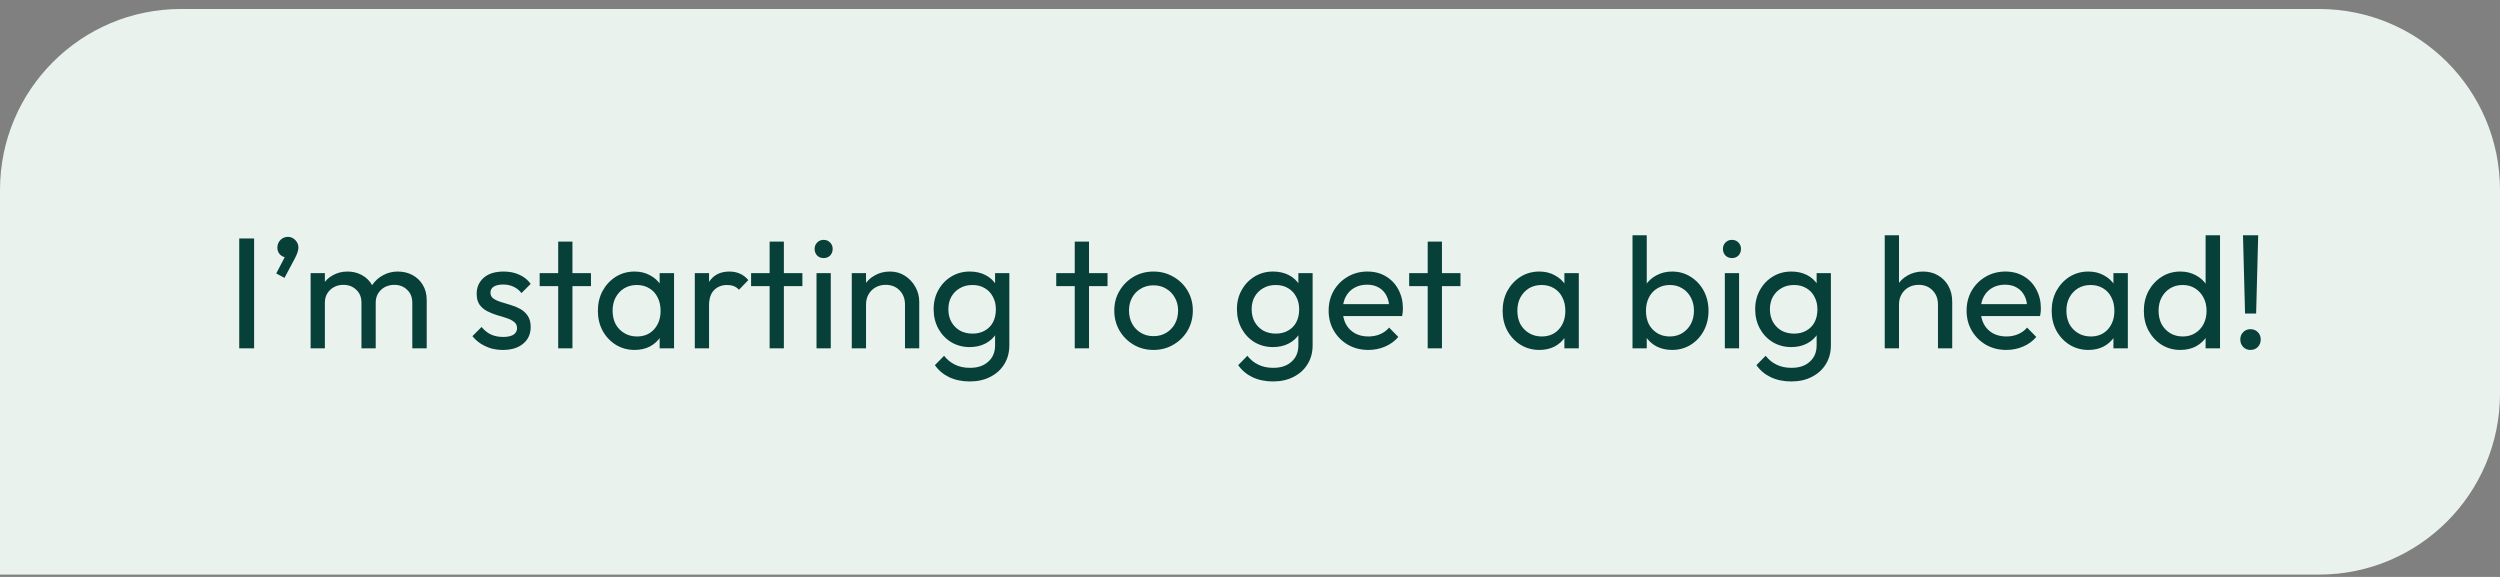 <svg width="221" height="51" viewBox="0 0 221 51" fill="none" xmlns="http://www.w3.org/2000/svg">
<rect x="0" y="0" width="221" height="51" fill="#808080" stroke="none"/>
<path d="M0 16.794C0 7.957 7.163 0.794 16 0.794H205C213.837 0.794 221 7.957 221 16.794V34.794C221 43.63 213.837 50.794 205 50.794H0V16.794Z" fill="#EAF2EE"/>
<path d="M21.148 30.794V21.078H22.464V30.794H21.148ZM24.421 24.172L25.289 22.506L25.737 22.394C25.691 22.497 25.63 22.581 25.555 22.646C25.49 22.711 25.406 22.744 25.303 22.744C25.107 22.744 24.925 22.665 24.757 22.506C24.599 22.338 24.519 22.133 24.519 21.89C24.519 21.629 24.608 21.405 24.785 21.218C24.972 21.031 25.196 20.938 25.457 20.938C25.7 20.938 25.915 21.031 26.101 21.218C26.288 21.405 26.381 21.629 26.381 21.89C26.381 21.993 26.358 22.119 26.311 22.268C26.274 22.408 26.195 22.595 26.073 22.828L25.149 24.564L24.421 24.172ZM27.459 30.794V24.144H28.719V30.794H27.459ZM31.953 30.794V26.776C31.953 26.281 31.799 25.894 31.491 25.614C31.192 25.325 30.814 25.18 30.357 25.18C30.049 25.18 29.774 25.245 29.531 25.376C29.288 25.507 29.093 25.689 28.943 25.922C28.794 26.155 28.719 26.435 28.719 26.762L28.201 26.51C28.201 26.006 28.308 25.567 28.523 25.194C28.747 24.821 29.05 24.531 29.433 24.326C29.816 24.111 30.245 24.004 30.721 24.004C31.188 24.004 31.608 24.107 31.981 24.312C32.364 24.517 32.663 24.807 32.877 25.18C33.101 25.553 33.213 25.997 33.213 26.51V30.794H31.953ZM36.447 30.794V26.776C36.447 26.281 36.293 25.894 35.985 25.614C35.687 25.325 35.313 25.18 34.865 25.18C34.557 25.18 34.277 25.245 34.025 25.376C33.782 25.507 33.587 25.689 33.437 25.922C33.288 26.155 33.213 26.435 33.213 26.762L32.499 26.51C32.527 25.997 32.663 25.558 32.905 25.194C33.157 24.821 33.479 24.531 33.871 24.326C34.263 24.111 34.693 24.004 35.159 24.004C35.645 24.004 36.078 24.107 36.461 24.312C36.844 24.517 37.147 24.807 37.371 25.18C37.605 25.553 37.721 26.001 37.721 26.524V30.794H36.447ZM44.462 30.934C44.089 30.934 43.734 30.887 43.398 30.794C43.071 30.691 42.768 30.551 42.488 30.374C42.208 30.187 41.965 29.968 41.76 29.716L42.572 28.904C42.815 29.203 43.094 29.427 43.412 29.576C43.729 29.716 44.084 29.786 44.476 29.786C44.868 29.786 45.171 29.721 45.386 29.59C45.6 29.45 45.708 29.259 45.708 29.016C45.708 28.773 45.619 28.587 45.442 28.456C45.274 28.316 45.054 28.204 44.784 28.12C44.513 28.027 44.224 27.938 43.916 27.854C43.617 27.761 43.333 27.644 43.062 27.504C42.791 27.364 42.567 27.173 42.39 26.93C42.222 26.687 42.138 26.365 42.138 25.964C42.138 25.563 42.236 25.217 42.432 24.928C42.628 24.629 42.898 24.401 43.244 24.242C43.599 24.083 44.023 24.004 44.518 24.004C45.041 24.004 45.502 24.097 45.904 24.284C46.315 24.461 46.651 24.732 46.912 25.096L46.1 25.908C45.913 25.665 45.68 25.479 45.4 25.348C45.129 25.217 44.821 25.152 44.476 25.152C44.112 25.152 43.832 25.217 43.636 25.348C43.449 25.469 43.356 25.642 43.356 25.866C43.356 26.09 43.44 26.263 43.608 26.384C43.776 26.505 43.995 26.608 44.266 26.692C44.546 26.776 44.835 26.865 45.134 26.958C45.432 27.042 45.717 27.159 45.988 27.308C46.258 27.457 46.478 27.658 46.646 27.91C46.823 28.162 46.912 28.493 46.912 28.904C46.912 29.529 46.688 30.024 46.24 30.388C45.801 30.752 45.209 30.934 44.462 30.934ZM49.344 30.794V21.358H50.604V30.794H49.344ZM47.706 25.292V24.144H52.242V25.292H47.706ZM56.1 30.934C55.493 30.934 54.942 30.785 54.448 30.486C53.953 30.178 53.561 29.763 53.272 29.24C52.992 28.717 52.852 28.129 52.852 27.476C52.852 26.823 52.992 26.235 53.272 25.712C53.561 25.189 53.948 24.774 54.434 24.466C54.928 24.158 55.484 24.004 56.1 24.004C56.604 24.004 57.052 24.111 57.444 24.326C57.845 24.531 58.167 24.821 58.41 25.194C58.652 25.558 58.788 25.983 58.816 26.468V28.47C58.788 28.946 58.652 29.371 58.41 29.744C58.176 30.117 57.859 30.411 57.458 30.626C57.066 30.831 56.613 30.934 56.1 30.934ZM56.31 29.744C56.935 29.744 57.439 29.534 57.822 29.114C58.204 28.685 58.396 28.139 58.396 27.476C58.396 27.019 58.307 26.622 58.13 26.286C57.962 25.941 57.719 25.675 57.402 25.488C57.084 25.292 56.716 25.194 56.296 25.194C55.876 25.194 55.502 25.292 55.176 25.488C54.858 25.684 54.606 25.955 54.42 26.3C54.242 26.636 54.154 27.023 54.154 27.462C54.154 27.91 54.242 28.307 54.42 28.652C54.606 28.988 54.863 29.254 55.19 29.45C55.516 29.646 55.89 29.744 56.31 29.744ZM58.312 30.794V29.002L58.55 27.378L58.312 25.768V24.144H59.586V30.794H58.312ZM61.42 30.794V24.144H62.68V30.794H61.42ZM62.68 27L62.204 26.79C62.204 25.941 62.4 25.264 62.792 24.76C63.184 24.256 63.749 24.004 64.486 24.004C64.822 24.004 65.125 24.065 65.396 24.186C65.667 24.298 65.919 24.489 66.152 24.76L65.326 25.614C65.186 25.465 65.032 25.357 64.864 25.292C64.696 25.227 64.5 25.194 64.276 25.194C63.809 25.194 63.427 25.343 63.128 25.642C62.829 25.941 62.68 26.393 62.68 27ZM68.034 30.794V21.358H69.294V30.794H68.034ZM66.396 25.292V24.144H70.932V25.292H66.396ZM72.18 30.794V24.144H73.44V30.794H72.18ZM72.81 22.814C72.577 22.814 72.385 22.739 72.236 22.59C72.087 22.431 72.012 22.235 72.012 22.002C72.012 21.778 72.087 21.591 72.236 21.442C72.385 21.283 72.577 21.204 72.81 21.204C73.043 21.204 73.235 21.283 73.384 21.442C73.534 21.591 73.608 21.778 73.608 22.002C73.608 22.235 73.534 22.431 73.384 22.59C73.235 22.739 73.043 22.814 72.81 22.814ZM80.001 30.794V26.916C80.001 26.412 79.842 25.997 79.525 25.67C79.208 25.343 78.797 25.18 78.293 25.18C77.957 25.18 77.658 25.255 77.397 25.404C77.136 25.553 76.93 25.759 76.781 26.02C76.632 26.281 76.557 26.58 76.557 26.916L76.039 26.622C76.039 26.118 76.151 25.67 76.375 25.278C76.599 24.886 76.912 24.578 77.313 24.354C77.714 24.121 78.167 24.004 78.671 24.004C79.175 24.004 79.618 24.13 80.001 24.382C80.393 24.634 80.701 24.965 80.925 25.376C81.149 25.777 81.261 26.207 81.261 26.664V30.794H80.001ZM75.297 30.794V24.144H76.557V30.794H75.297ZM85.725 33.72C85.044 33.72 84.437 33.594 83.905 33.342C83.382 33.09 82.962 32.735 82.645 32.278L83.457 31.452C83.728 31.797 84.05 32.059 84.423 32.236C84.796 32.423 85.24 32.516 85.753 32.516C86.434 32.516 86.971 32.334 87.363 31.97C87.764 31.615 87.965 31.135 87.965 30.528V28.876L88.189 27.378L87.965 25.894V24.144H89.225V30.528C89.225 31.163 89.076 31.718 88.777 32.194C88.488 32.67 88.077 33.043 87.545 33.314C87.022 33.585 86.416 33.72 85.725 33.72ZM85.725 30.682C85.118 30.682 84.572 30.537 84.087 30.248C83.611 29.959 83.233 29.562 82.953 29.058C82.673 28.545 82.533 27.971 82.533 27.336C82.533 26.701 82.673 26.137 82.953 25.642C83.233 25.138 83.611 24.741 84.087 24.452C84.572 24.153 85.118 24.004 85.725 24.004C86.248 24.004 86.71 24.107 87.111 24.312C87.512 24.517 87.83 24.807 88.063 25.18C88.306 25.544 88.436 25.973 88.455 26.468V28.232C88.427 28.717 88.292 29.147 88.049 29.52C87.816 29.884 87.498 30.169 87.097 30.374C86.696 30.579 86.238 30.682 85.725 30.682ZM85.977 29.492C86.388 29.492 86.747 29.403 87.055 29.226C87.372 29.049 87.615 28.801 87.783 28.484C87.951 28.157 88.035 27.779 88.035 27.35C88.035 26.921 87.946 26.547 87.769 26.23C87.601 25.903 87.363 25.651 87.055 25.474C86.747 25.287 86.383 25.194 85.963 25.194C85.543 25.194 85.174 25.287 84.857 25.474C84.54 25.651 84.288 25.903 84.101 26.23C83.924 26.547 83.835 26.916 83.835 27.336C83.835 27.756 83.924 28.129 84.101 28.456C84.288 28.783 84.54 29.039 84.857 29.226C85.184 29.403 85.557 29.492 85.977 29.492ZM95.008 30.794V21.358H96.269V30.794H95.008ZM93.371 25.292V24.144H97.906V25.292H93.371ZM101.974 30.934C101.32 30.934 100.732 30.78 100.21 30.472C99.687 30.164 99.272 29.749 98.964 29.226C98.656 28.694 98.502 28.101 98.502 27.448C98.502 26.804 98.656 26.225 98.964 25.712C99.272 25.189 99.687 24.774 100.21 24.466C100.732 24.158 101.32 24.004 101.974 24.004C102.618 24.004 103.201 24.158 103.724 24.466C104.256 24.765 104.676 25.175 104.984 25.698C105.292 26.221 105.446 26.804 105.446 27.448C105.446 28.101 105.292 28.694 104.984 29.226C104.676 29.749 104.256 30.164 103.724 30.472C103.201 30.78 102.618 30.934 101.974 30.934ZM101.974 29.716C102.394 29.716 102.767 29.618 103.094 29.422C103.42 29.226 103.677 28.96 103.864 28.624C104.05 28.279 104.144 27.887 104.144 27.448C104.144 27.019 104.046 26.636 103.85 26.3C103.663 25.964 103.406 25.703 103.08 25.516C102.762 25.32 102.394 25.222 101.974 25.222C101.554 25.222 101.18 25.32 100.854 25.516C100.527 25.703 100.27 25.964 100.084 26.3C99.897 26.636 99.804 27.019 99.804 27.448C99.804 27.887 99.897 28.279 100.084 28.624C100.27 28.96 100.527 29.226 100.854 29.422C101.18 29.618 101.554 29.716 101.974 29.716ZM112.536 33.72C111.854 33.72 111.248 33.594 110.716 33.342C110.193 33.09 109.773 32.735 109.456 32.278L110.268 31.452C110.538 31.797 110.86 32.059 111.234 32.236C111.607 32.423 112.05 32.516 112.564 32.516C113.245 32.516 113.782 32.334 114.174 31.97C114.575 31.615 114.776 31.135 114.776 30.528V28.876L115 27.378L114.776 25.894V24.144H116.036V30.528C116.036 31.163 115.886 31.718 115.588 32.194C115.298 32.67 114.888 33.043 114.356 33.314C113.833 33.585 113.226 33.72 112.536 33.72ZM112.536 30.682C111.929 30.682 111.383 30.537 110.898 30.248C110.422 29.959 110.044 29.562 109.764 29.058C109.484 28.545 109.344 27.971 109.344 27.336C109.344 26.701 109.484 26.137 109.764 25.642C110.044 25.138 110.422 24.741 110.898 24.452C111.383 24.153 111.929 24.004 112.536 24.004C113.058 24.004 113.52 24.107 113.922 24.312C114.323 24.517 114.64 24.807 114.874 25.18C115.116 25.544 115.247 25.973 115.266 26.468V28.232C115.238 28.717 115.102 29.147 114.86 29.52C114.626 29.884 114.309 30.169 113.908 30.374C113.506 30.579 113.049 30.682 112.536 30.682ZM112.788 29.492C113.198 29.492 113.558 29.403 113.866 29.226C114.183 29.049 114.426 28.801 114.594 28.484C114.762 28.157 114.846 27.779 114.846 27.35C114.846 26.921 114.757 26.547 114.58 26.23C114.412 25.903 114.174 25.651 113.866 25.474C113.558 25.287 113.194 25.194 112.774 25.194C112.354 25.194 111.985 25.287 111.668 25.474C111.35 25.651 111.098 25.903 110.912 26.23C110.734 26.547 110.646 26.916 110.646 27.336C110.646 27.756 110.734 28.129 110.912 28.456C111.098 28.783 111.35 29.039 111.668 29.226C111.994 29.403 112.368 29.492 112.788 29.492ZM120.965 30.934C120.302 30.934 119.705 30.785 119.173 30.486C118.641 30.178 118.221 29.763 117.913 29.24C117.605 28.717 117.451 28.125 117.451 27.462C117.451 26.809 117.6 26.221 117.899 25.698C118.207 25.175 118.618 24.765 119.131 24.466C119.654 24.158 120.237 24.004 120.881 24.004C121.497 24.004 122.038 24.144 122.505 24.424C122.981 24.704 123.35 25.091 123.611 25.586C123.882 26.081 124.017 26.641 124.017 27.266C124.017 27.359 124.012 27.462 124.003 27.574C123.994 27.677 123.975 27.798 123.947 27.938H118.333V26.888H123.275L122.813 27.294C122.813 26.846 122.734 26.468 122.575 26.16C122.416 25.843 122.192 25.6 121.903 25.432C121.614 25.255 121.264 25.166 120.853 25.166C120.424 25.166 120.046 25.259 119.719 25.446C119.392 25.633 119.14 25.894 118.963 26.23C118.786 26.566 118.697 26.963 118.697 27.42C118.697 27.887 118.79 28.297 118.977 28.652C119.164 28.997 119.43 29.268 119.775 29.464C120.12 29.651 120.517 29.744 120.965 29.744C121.338 29.744 121.679 29.679 121.987 29.548C122.304 29.417 122.575 29.221 122.799 28.96L123.611 29.786C123.294 30.159 122.902 30.444 122.435 30.64C121.978 30.836 121.488 30.934 120.965 30.934ZM126.208 30.794V21.358H127.468V30.794H126.208ZM124.57 25.292V24.144H129.106V25.292H124.57ZM136.08 30.934C135.473 30.934 134.923 30.785 134.428 30.486C133.933 30.178 133.541 29.763 133.252 29.24C132.972 28.717 132.832 28.129 132.832 27.476C132.832 26.823 132.972 26.235 133.252 25.712C133.541 25.189 133.929 24.774 134.414 24.466C134.909 24.158 135.464 24.004 136.08 24.004C136.584 24.004 137.032 24.111 137.424 24.326C137.825 24.531 138.147 24.821 138.39 25.194C138.633 25.558 138.768 25.983 138.796 26.468V28.47C138.768 28.946 138.633 29.371 138.39 29.744C138.157 30.117 137.839 30.411 137.438 30.626C137.046 30.831 136.593 30.934 136.08 30.934ZM136.29 29.744C136.915 29.744 137.419 29.534 137.802 29.114C138.185 28.685 138.376 28.139 138.376 27.476C138.376 27.019 138.287 26.622 138.11 26.286C137.942 25.941 137.699 25.675 137.382 25.488C137.065 25.292 136.696 25.194 136.276 25.194C135.856 25.194 135.483 25.292 135.156 25.488C134.839 25.684 134.587 25.955 134.4 26.3C134.223 26.636 134.134 27.023 134.134 27.462C134.134 27.91 134.223 28.307 134.4 28.652C134.587 28.988 134.843 29.254 135.17 29.45C135.497 29.646 135.87 29.744 136.29 29.744ZM138.292 30.794V29.002L138.53 27.378L138.292 25.768V24.144H139.566V30.794H138.292ZM147.813 30.934C147.309 30.934 146.851 30.831 146.441 30.626C146.039 30.411 145.717 30.117 145.475 29.744C145.232 29.371 145.097 28.946 145.069 28.47V26.468C145.097 25.983 145.232 25.558 145.475 25.194C145.727 24.821 146.053 24.531 146.455 24.326C146.865 24.111 147.318 24.004 147.813 24.004C148.419 24.004 148.965 24.158 149.451 24.466C149.945 24.774 150.333 25.189 150.613 25.712C150.893 26.235 151.033 26.823 151.033 27.476C151.033 28.129 150.893 28.717 150.613 29.24C150.333 29.763 149.945 30.178 149.451 30.486C148.965 30.785 148.419 30.934 147.813 30.934ZM147.603 29.744C148.023 29.744 148.391 29.646 148.709 29.45C149.026 29.254 149.278 28.988 149.465 28.652C149.651 28.307 149.745 27.91 149.745 27.462C149.745 27.023 149.651 26.631 149.465 26.286C149.278 25.941 149.026 25.675 148.709 25.488C148.391 25.292 148.027 25.194 147.617 25.194C147.197 25.194 146.828 25.292 146.511 25.488C146.193 25.675 145.946 25.941 145.769 26.286C145.591 26.631 145.503 27.028 145.503 27.476C145.503 27.915 145.587 28.307 145.755 28.652C145.932 28.988 146.179 29.254 146.497 29.45C146.823 29.646 147.192 29.744 147.603 29.744ZM144.313 30.794V20.798H145.573V25.768L145.335 27.378L145.573 29.002V30.794H144.313ZM152.475 30.794V24.144H153.735V30.794H152.475ZM153.105 22.814C152.872 22.814 152.68 22.739 152.531 22.59C152.382 22.431 152.307 22.235 152.307 22.002C152.307 21.778 152.382 21.591 152.531 21.442C152.68 21.283 152.872 21.204 153.105 21.204C153.338 21.204 153.53 21.283 153.679 21.442C153.828 21.591 153.903 21.778 153.903 22.002C153.903 22.235 153.828 22.431 153.679 22.59C153.53 22.739 153.338 22.814 153.105 22.814ZM158.35 33.72C157.669 33.72 157.062 33.594 156.53 33.342C156.007 33.09 155.587 32.735 155.27 32.278L156.082 31.452C156.353 31.797 156.675 32.059 157.048 32.236C157.421 32.423 157.865 32.516 158.378 32.516C159.059 32.516 159.596 32.334 159.988 31.97C160.389 31.615 160.59 31.135 160.59 30.528V28.876L160.814 27.378L160.59 25.894V24.144H161.85V30.528C161.85 31.163 161.701 31.718 161.402 32.194C161.113 32.67 160.702 33.043 160.17 33.314C159.647 33.585 159.041 33.72 158.35 33.72ZM158.35 30.682C157.743 30.682 157.197 30.537 156.712 30.248C156.236 29.959 155.858 29.562 155.578 29.058C155.298 28.545 155.158 27.971 155.158 27.336C155.158 26.701 155.298 26.137 155.578 25.642C155.858 25.138 156.236 24.741 156.712 24.452C157.197 24.153 157.743 24.004 158.35 24.004C158.873 24.004 159.335 24.107 159.736 24.312C160.137 24.517 160.455 24.807 160.688 25.18C160.931 25.544 161.061 25.973 161.08 26.468V28.232C161.052 28.717 160.917 29.147 160.674 29.52C160.441 29.884 160.123 30.169 159.722 30.374C159.321 30.579 158.863 30.682 158.35 30.682ZM158.602 29.492C159.013 29.492 159.372 29.403 159.68 29.226C159.997 29.049 160.24 28.801 160.408 28.484C160.576 28.157 160.66 27.779 160.66 27.35C160.66 26.921 160.571 26.547 160.394 26.23C160.226 25.903 159.988 25.651 159.68 25.474C159.372 25.287 159.008 25.194 158.588 25.194C158.168 25.194 157.799 25.287 157.482 25.474C157.165 25.651 156.913 25.903 156.726 26.23C156.549 26.547 156.46 26.916 156.46 27.336C156.46 27.756 156.549 28.129 156.726 28.456C156.913 28.783 157.165 29.039 157.482 29.226C157.809 29.403 158.182 29.492 158.602 29.492ZM171.316 30.794V26.916C171.316 26.412 171.157 25.997 170.84 25.67C170.522 25.343 170.112 25.18 169.608 25.18C169.272 25.18 168.973 25.255 168.712 25.404C168.45 25.553 168.245 25.759 168.096 26.02C167.946 26.281 167.872 26.58 167.872 26.916L167.354 26.622C167.354 26.118 167.466 25.67 167.69 25.278C167.914 24.886 168.226 24.578 168.628 24.354C169.029 24.121 169.482 24.004 169.986 24.004C170.49 24.004 170.933 24.116 171.316 24.34C171.708 24.564 172.016 24.877 172.24 25.278C172.464 25.679 172.576 26.141 172.576 26.664V30.794H171.316ZM166.611 30.794V20.798H167.872V30.794H166.611ZM177.361 30.934C176.699 30.934 176.101 30.785 175.569 30.486C175.037 30.178 174.617 29.763 174.309 29.24C174.001 28.717 173.847 28.125 173.847 27.462C173.847 26.809 173.997 26.221 174.295 25.698C174.603 25.175 175.014 24.765 175.527 24.466C176.05 24.158 176.633 24.004 177.277 24.004C177.893 24.004 178.435 24.144 178.901 24.424C179.377 24.704 179.746 25.091 180.007 25.586C180.278 26.081 180.413 26.641 180.413 27.266C180.413 27.359 180.409 27.462 180.399 27.574C180.39 27.677 180.371 27.798 180.343 27.938H174.729V26.888H179.671L179.209 27.294C179.209 26.846 179.13 26.468 178.971 26.16C178.813 25.843 178.589 25.6 178.299 25.432C178.01 25.255 177.66 25.166 177.249 25.166C176.82 25.166 176.442 25.259 176.115 25.446C175.789 25.633 175.537 25.894 175.359 26.23C175.182 26.566 175.093 26.963 175.093 27.42C175.093 27.887 175.187 28.297 175.373 28.652C175.56 28.997 175.826 29.268 176.171 29.464C176.517 29.651 176.913 29.744 177.361 29.744C177.735 29.744 178.075 29.679 178.383 29.548C178.701 29.417 178.971 29.221 179.195 28.96L180.007 29.786C179.69 30.159 179.298 30.444 178.831 30.64C178.374 30.836 177.884 30.934 177.361 30.934ZM184.615 30.934C184.009 30.934 183.458 30.785 182.963 30.486C182.469 30.178 182.077 29.763 181.787 29.24C181.507 28.717 181.367 28.129 181.367 27.476C181.367 26.823 181.507 26.235 181.787 25.712C182.077 25.189 182.464 24.774 182.949 24.466C183.444 24.158 183.999 24.004 184.615 24.004C185.119 24.004 185.567 24.111 185.959 24.326C186.361 24.531 186.683 24.821 186.925 25.194C187.168 25.558 187.303 25.983 187.331 26.468V28.47C187.303 28.946 187.168 29.371 186.925 29.744C186.692 30.117 186.375 30.411 185.973 30.626C185.581 30.831 185.129 30.934 184.615 30.934ZM184.825 29.744C185.451 29.744 185.955 29.534 186.337 29.114C186.72 28.685 186.911 28.139 186.911 27.476C186.911 27.019 186.823 26.622 186.645 26.286C186.477 25.941 186.235 25.675 185.917 25.488C185.6 25.292 185.231 25.194 184.811 25.194C184.391 25.194 184.018 25.292 183.691 25.488C183.374 25.684 183.122 25.955 182.935 26.3C182.758 26.636 182.669 27.023 182.669 27.462C182.669 27.91 182.758 28.307 182.935 28.652C183.122 28.988 183.379 29.254 183.705 29.45C184.032 29.646 184.405 29.744 184.825 29.744ZM186.827 30.794V29.002L187.065 27.378L186.827 25.768V24.144H188.101V30.794H186.827ZM192.75 30.934C192.134 30.934 191.583 30.785 191.098 30.486C190.612 30.178 190.225 29.763 189.936 29.24C189.656 28.717 189.516 28.129 189.516 27.476C189.516 26.823 189.656 26.235 189.936 25.712C190.225 25.189 190.612 24.774 191.098 24.466C191.583 24.158 192.134 24.004 192.75 24.004C193.244 24.004 193.692 24.111 194.094 24.326C194.495 24.531 194.817 24.821 195.06 25.194C195.312 25.558 195.452 25.983 195.48 26.468V28.47C195.452 28.946 195.316 29.371 195.074 29.744C194.831 30.117 194.509 30.411 194.108 30.626C193.706 30.831 193.254 30.934 192.75 30.934ZM192.96 29.744C193.38 29.744 193.744 29.646 194.052 29.45C194.369 29.254 194.616 28.988 194.794 28.652C194.971 28.307 195.06 27.915 195.06 27.476C195.06 27.019 194.966 26.622 194.78 26.286C194.602 25.95 194.355 25.684 194.038 25.488C193.73 25.292 193.366 25.194 192.946 25.194C192.526 25.194 192.157 25.292 191.84 25.488C191.522 25.684 191.27 25.955 191.084 26.3C190.906 26.636 190.818 27.023 190.818 27.462C190.818 27.91 190.906 28.307 191.084 28.652C191.27 28.988 191.522 29.254 191.84 29.45C192.166 29.646 192.54 29.744 192.96 29.744ZM196.25 30.794H194.976V29.002L195.214 27.378L194.976 25.768V20.798H196.25V30.794ZM198.462 27.714L198.28 20.798H199.624L199.442 27.714H198.462ZM198.938 30.934C198.677 30.934 198.462 30.845 198.294 30.668C198.126 30.491 198.042 30.271 198.042 30.01C198.042 29.749 198.126 29.534 198.294 29.366C198.462 29.189 198.677 29.1 198.938 29.1C199.209 29.1 199.428 29.189 199.596 29.366C199.764 29.534 199.848 29.749 199.848 30.01C199.848 30.271 199.764 30.491 199.596 30.668C199.428 30.845 199.209 30.934 198.938 30.934Z" fill="#074039"/>
</svg>
